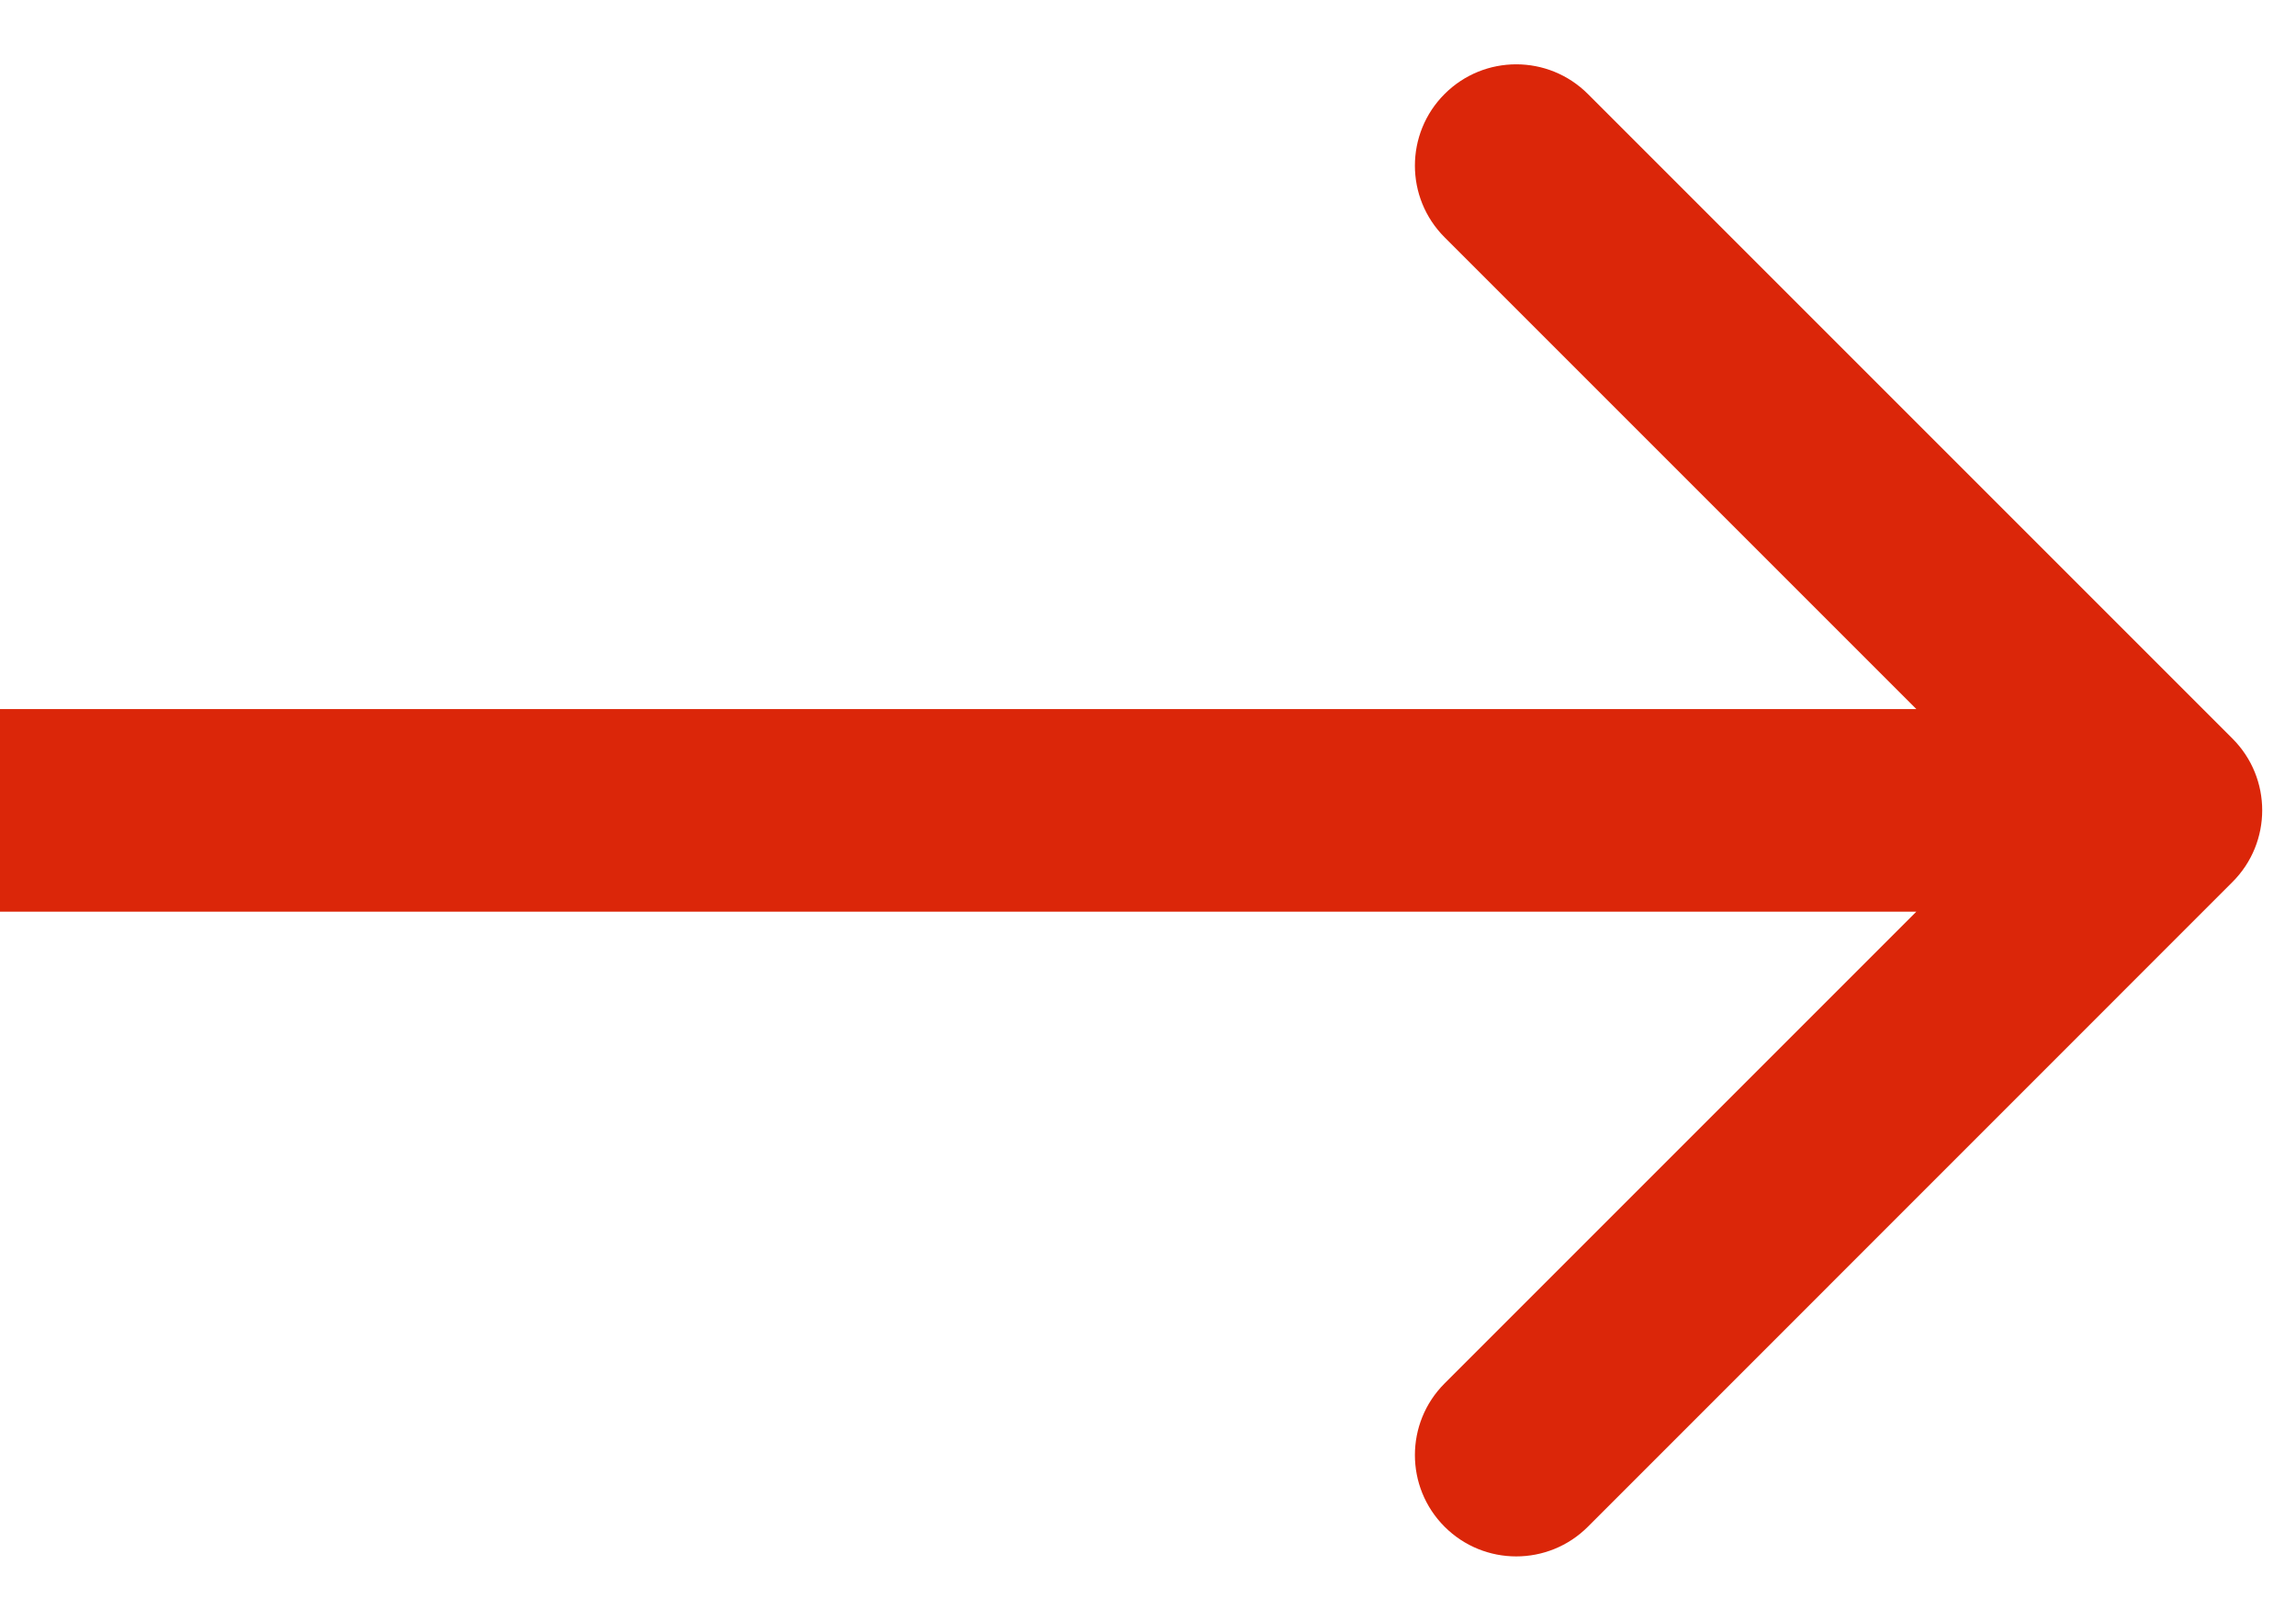 <svg fill="none" height="12" viewBox="0 0 17 12" width="17" xmlns="http://www.w3.org/2000/svg"><path d="m16.53 6.53c.293-.293.293-.768 0-1.061l-4.773-4.773c-.293-.293-.768-.293-1.061 0-.293.293-.293.768 0 1.061l4.243 4.243-4.243 4.243c-.293.293-.293.768 0 1.061s.768.293 1.061 0zm-16.53.22h16v-1.5h-16z" fill="#db2609"/></svg>